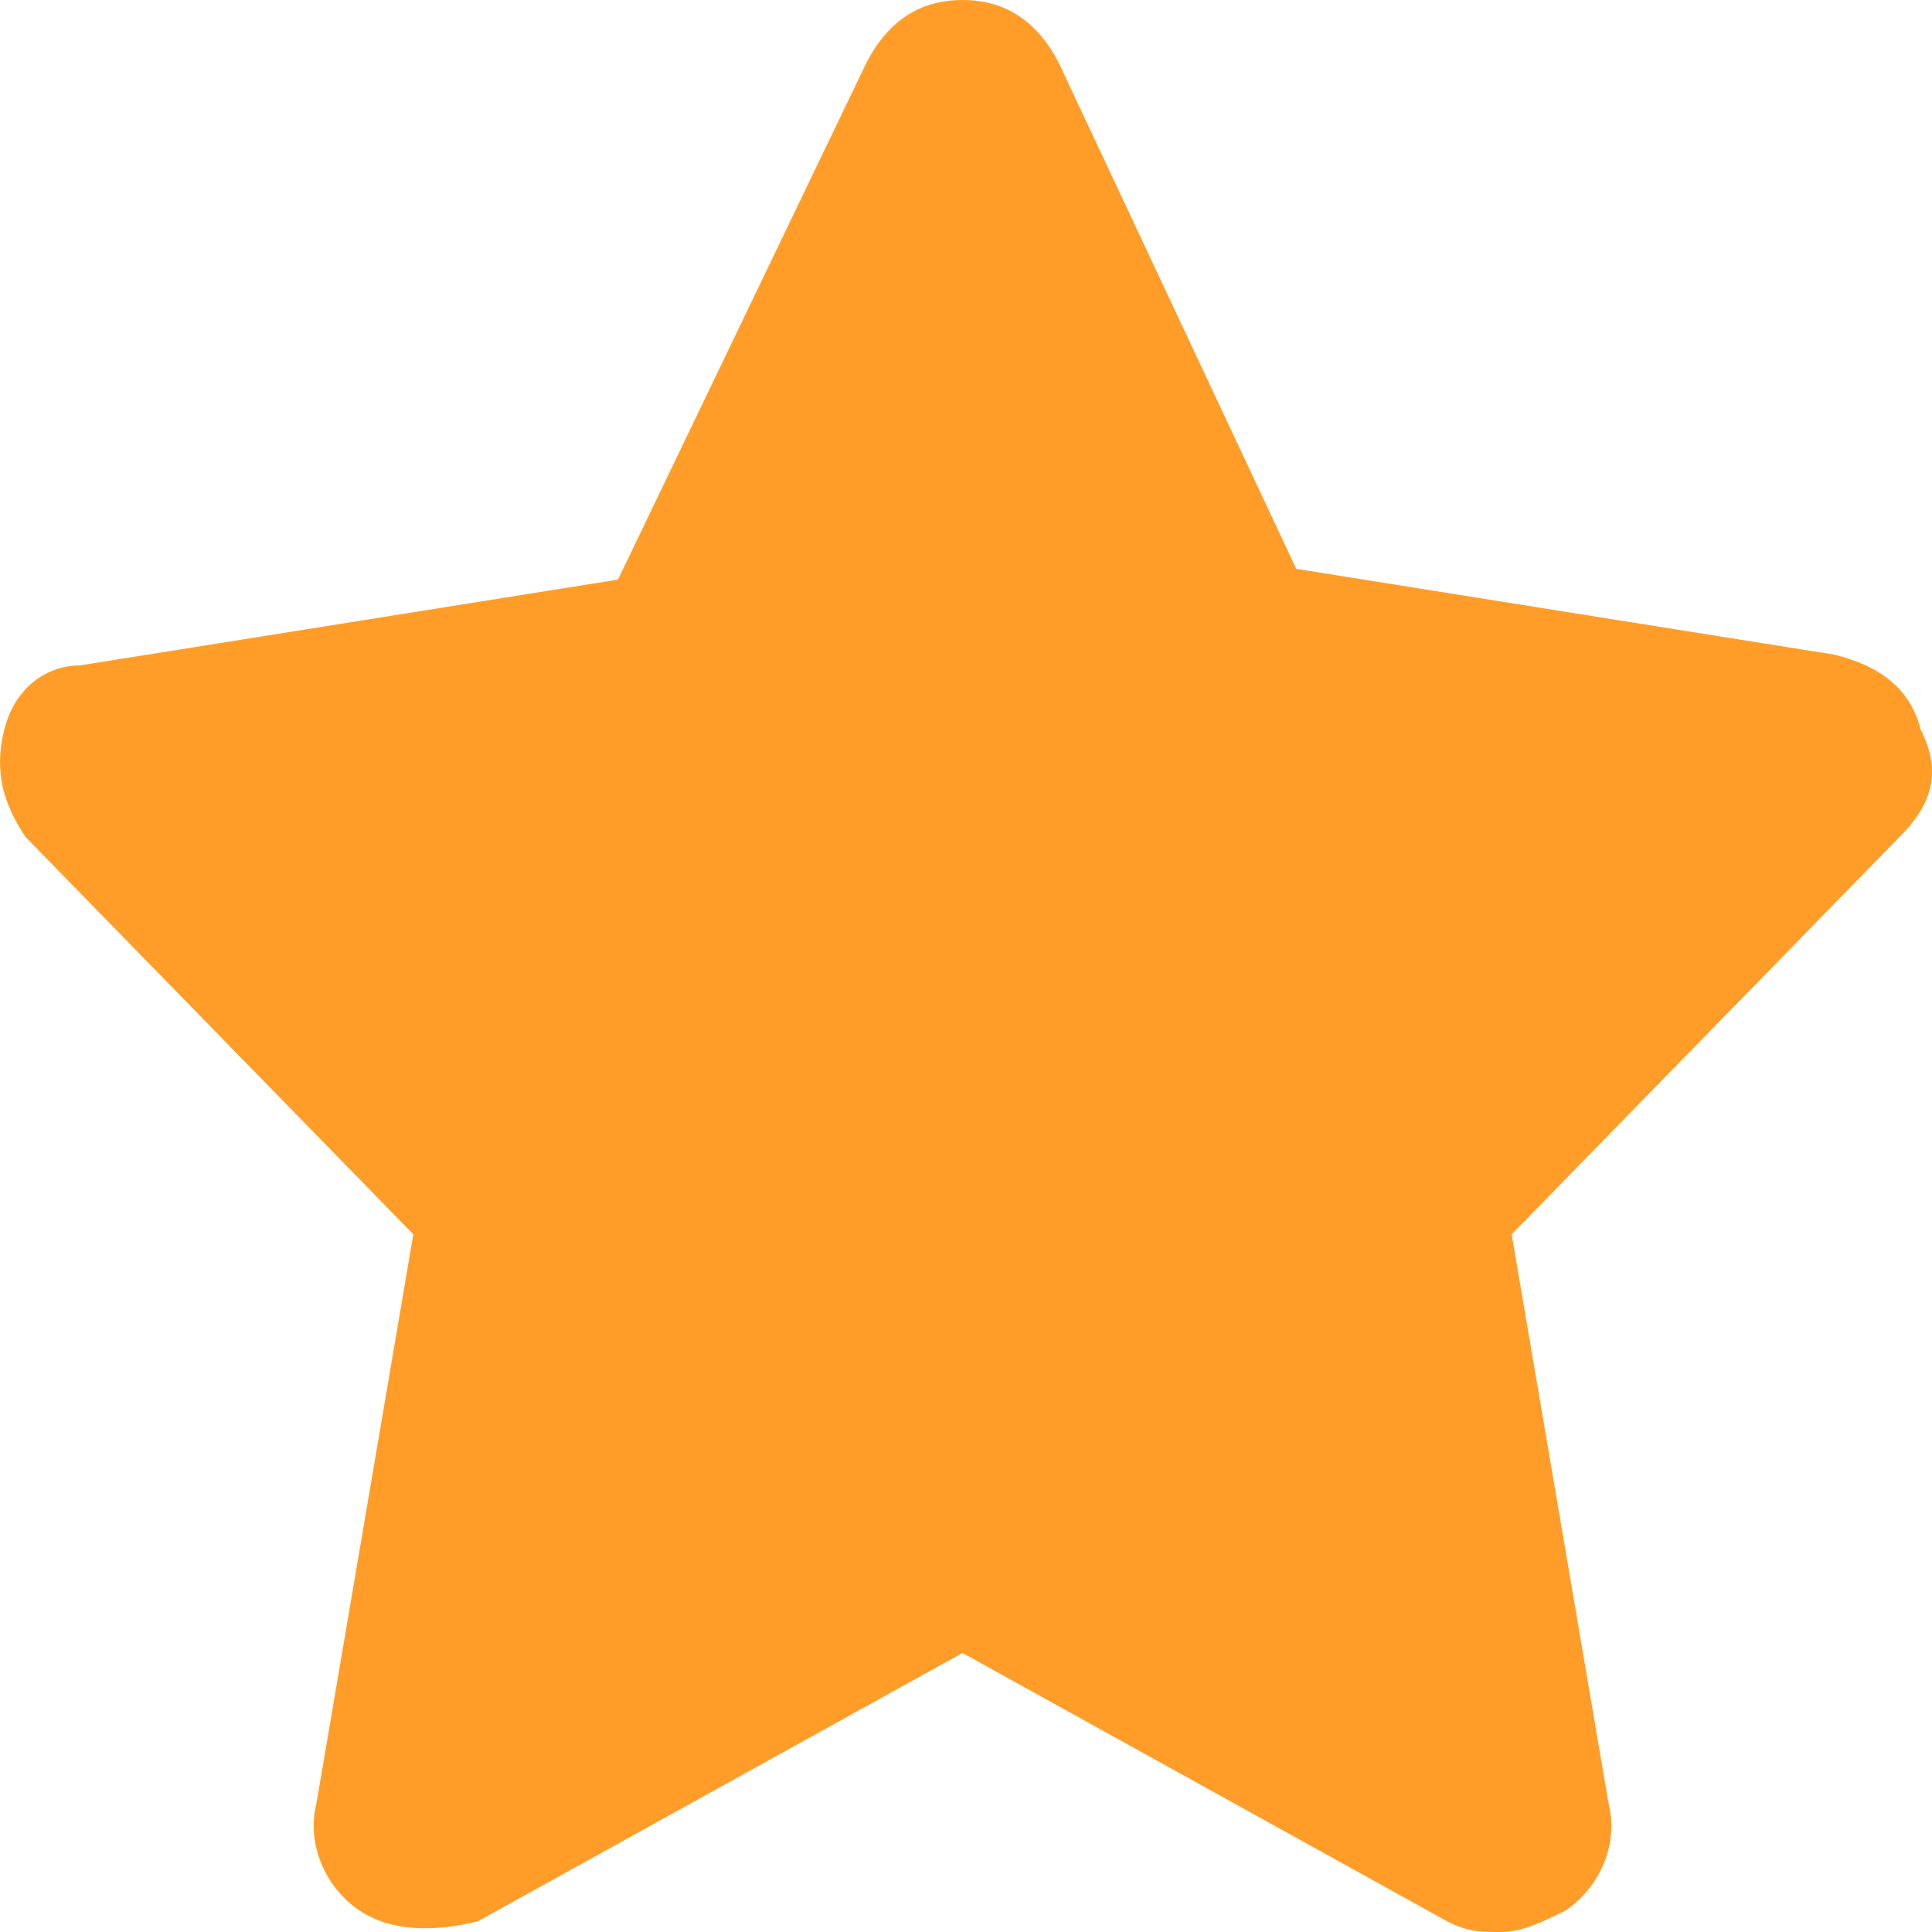 <svg width="16" height="16" viewBox="0 0 16 16" fill="none" xmlns="http://www.w3.org/2000/svg">
<path d="M15.907 6.044C15.818 5.689 15.55 5.511 15.194 5.422L10.735 4.711L8.774 0.533C8.595 0.178 8.328 0 7.971 0C7.614 0 7.347 0.178 7.169 0.533L5.118 4.8L0.659 5.511C0.392 5.511 0.124 5.689 0.035 6.044C-0.054 6.4 0.035 6.667 0.213 6.933L3.423 10.222L2.621 14.933C2.532 15.289 2.71 15.644 2.978 15.822C3.245 16 3.602 16 3.958 15.911L7.971 13.689L11.984 15.911C12.162 16 12.251 16 12.43 16C12.608 16 12.786 15.911 12.965 15.822C13.232 15.644 13.411 15.289 13.321 14.933L12.519 10.222L15.729 6.933C15.996 6.667 16.086 6.4 15.907 6.044Z" fill="#FF9D28"/>
</svg>
